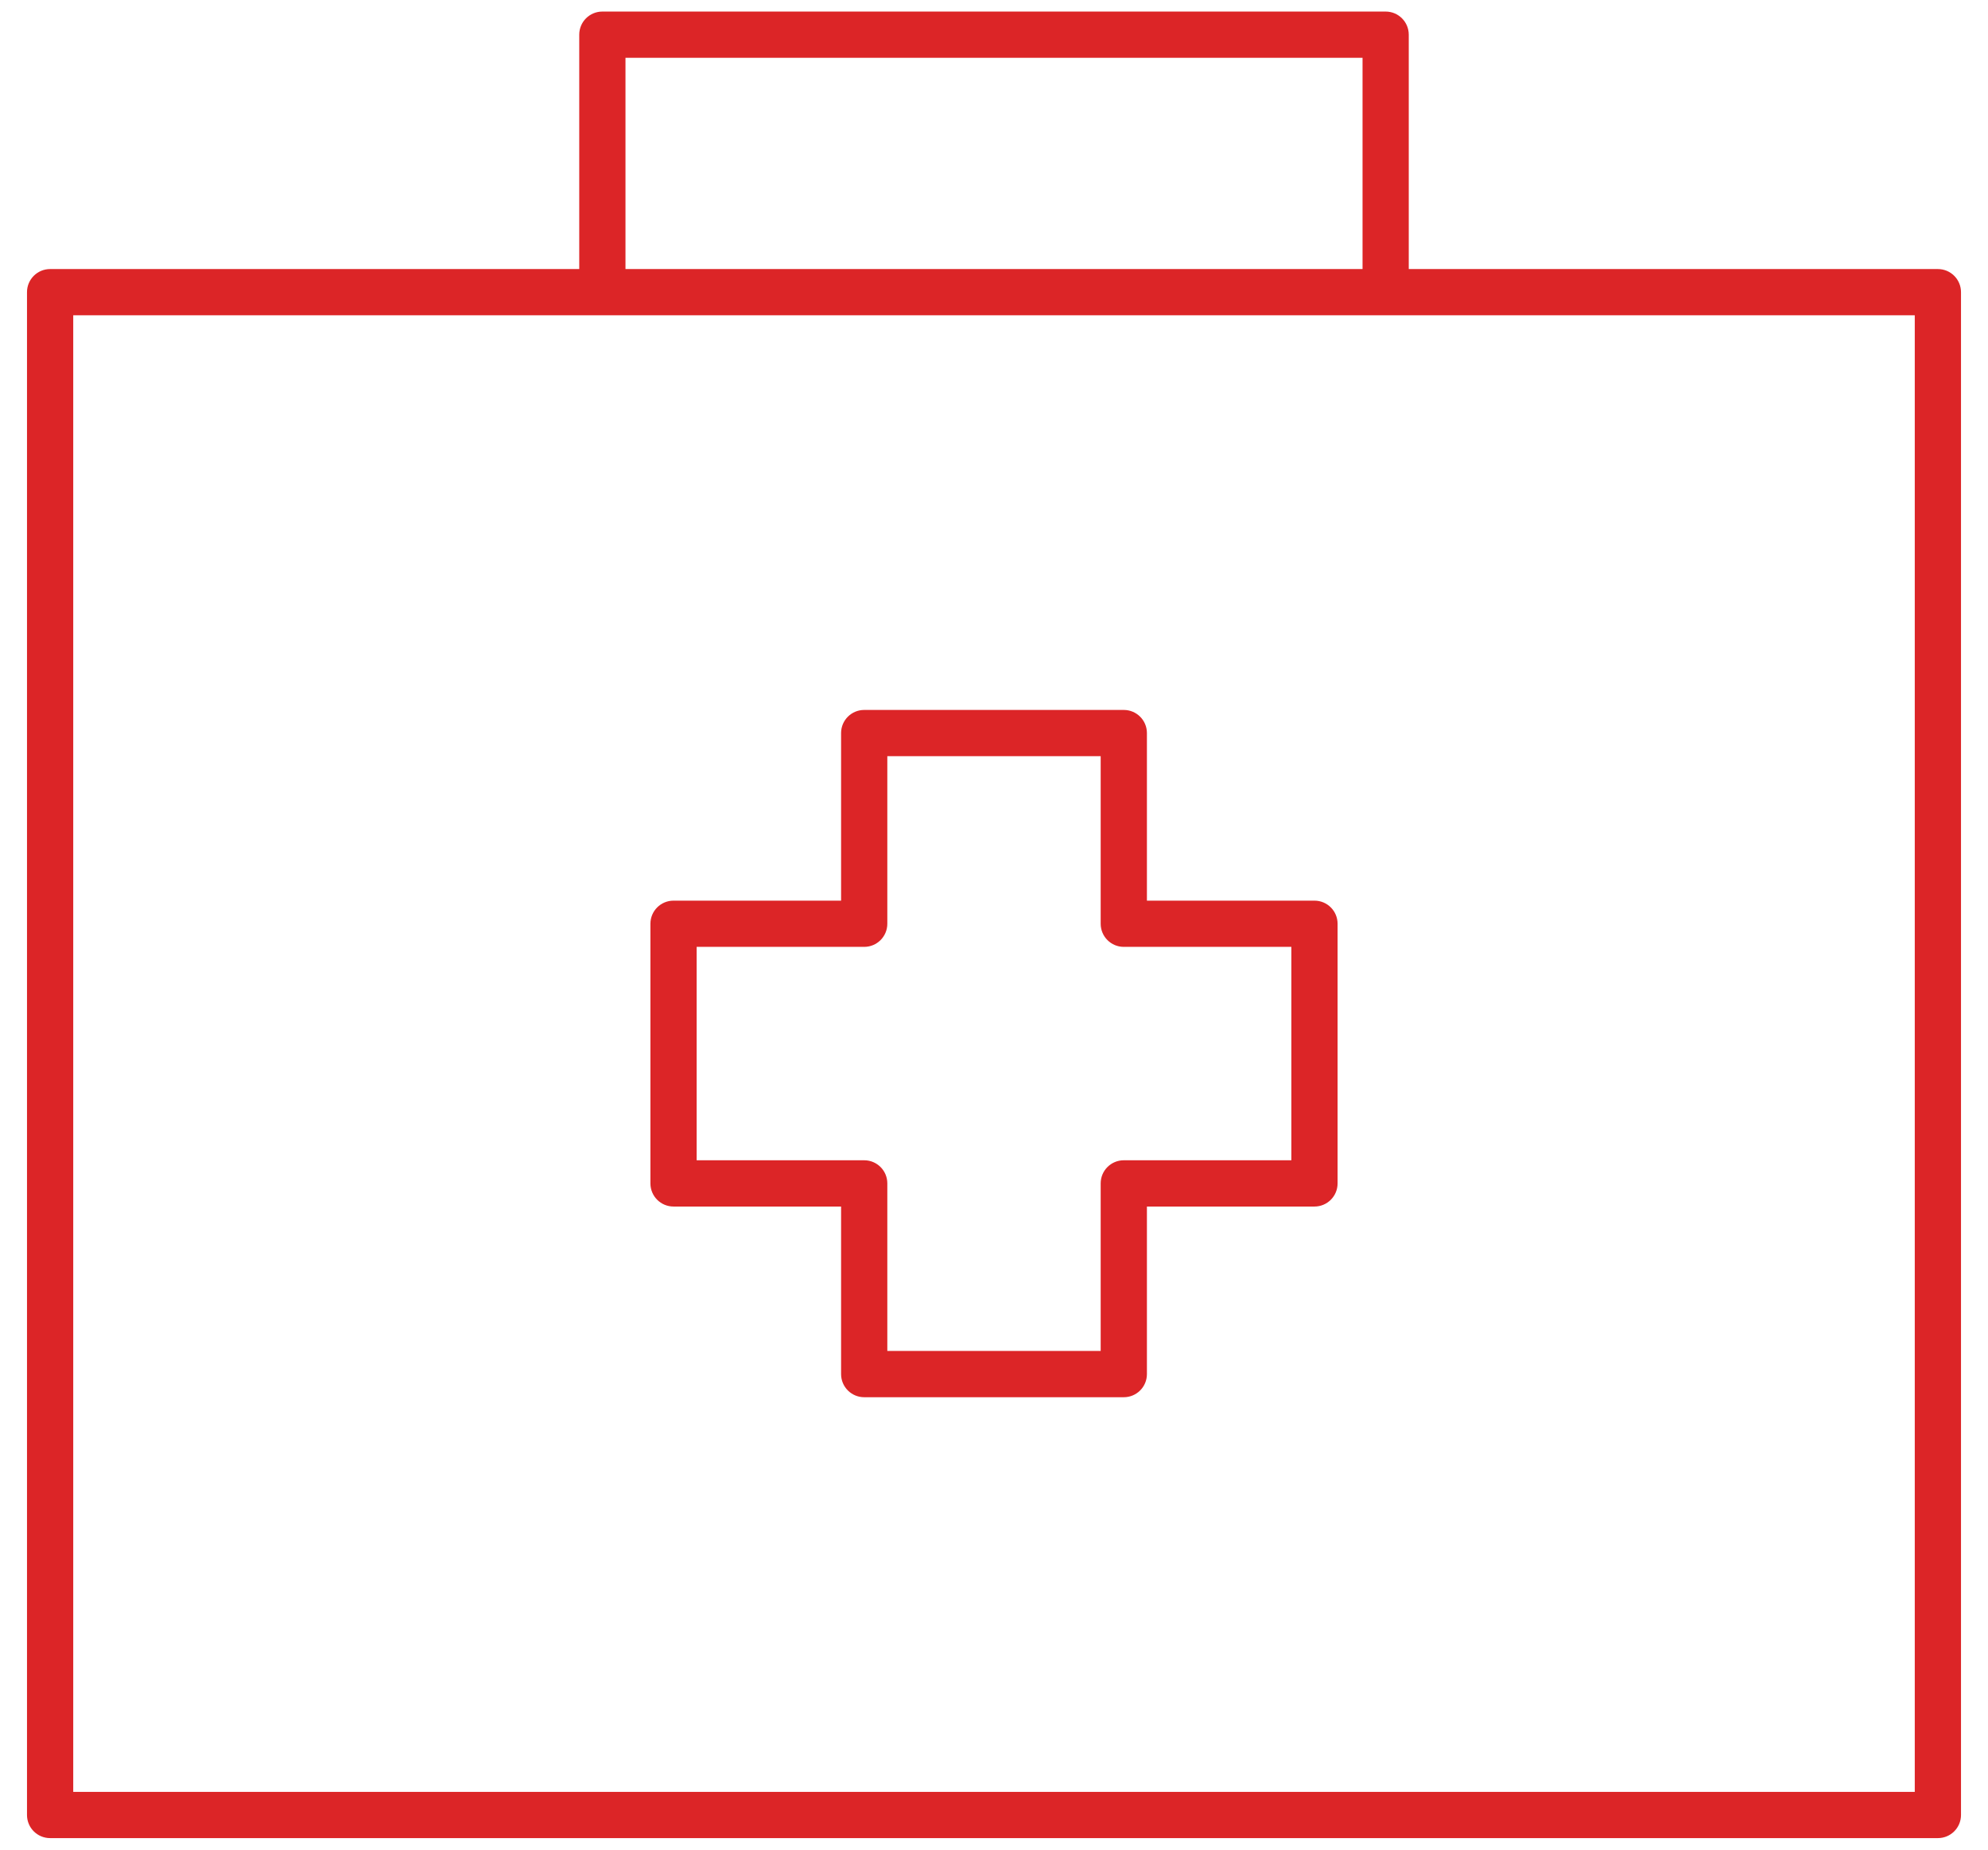 <?xml version="1.0" encoding="UTF-8"?>
<svg id="Capa_1" xmlns="http://www.w3.org/2000/svg" width="86" height="80" version="1.1" viewBox="0 0 86 80">
  <!-- Generator: Adobe Illustrator 29.0.1, SVG Export Plug-In . SVG Version: 2.1.0 Build 192)  -->
  <defs>
    <style>
      .st0 {
        fill: #dc2527;
      }
    </style>
  </defs>
  <path class="st0" d="M83.832,11.637h-22.89V1.5c0-.553-.447-1-1-1H26.058c-.553,0-1,.447-1,1v10.137H2.168c-.553,0-1,.447-1,1v65.863c0,.553.447,1,1,1h81.664c.553,0,1-.447,1-1V12.637c0-.553-.447-1-1-1ZM27.058,2.5h31.885v9.137h-31.885V2.5ZM82.832,77.5H3.168V13.637h79.664v63.863Z"/>
  <path class="st0" d="M29.137,52.184h7.248v7.247c0,.553.447,1,1,1h11.23c.553,0,1-.447,1-1v-7.247h7.248c.553,0,1-.447,1-1v-11.23c0-.553-.447-1-1-1h-7.248v-7.248c0-.553-.447-1-1-1h-11.23c-.553,0-1,.447-1,1v7.248h-7.248c-.553,0-1,.447-1,1v11.23c0,.553.447,1,1,1ZM30.137,40.953h7.248c.553,0,1-.447,1-1v-7.248h9.23v7.248c0,.553.447,1,1,1h7.248v9.23h-7.248c-.553,0-1,.447-1,1v7.247h-9.23v-7.247c0-.553-.447-1-1-1h-7.248v-9.23Z"/>
</svg>